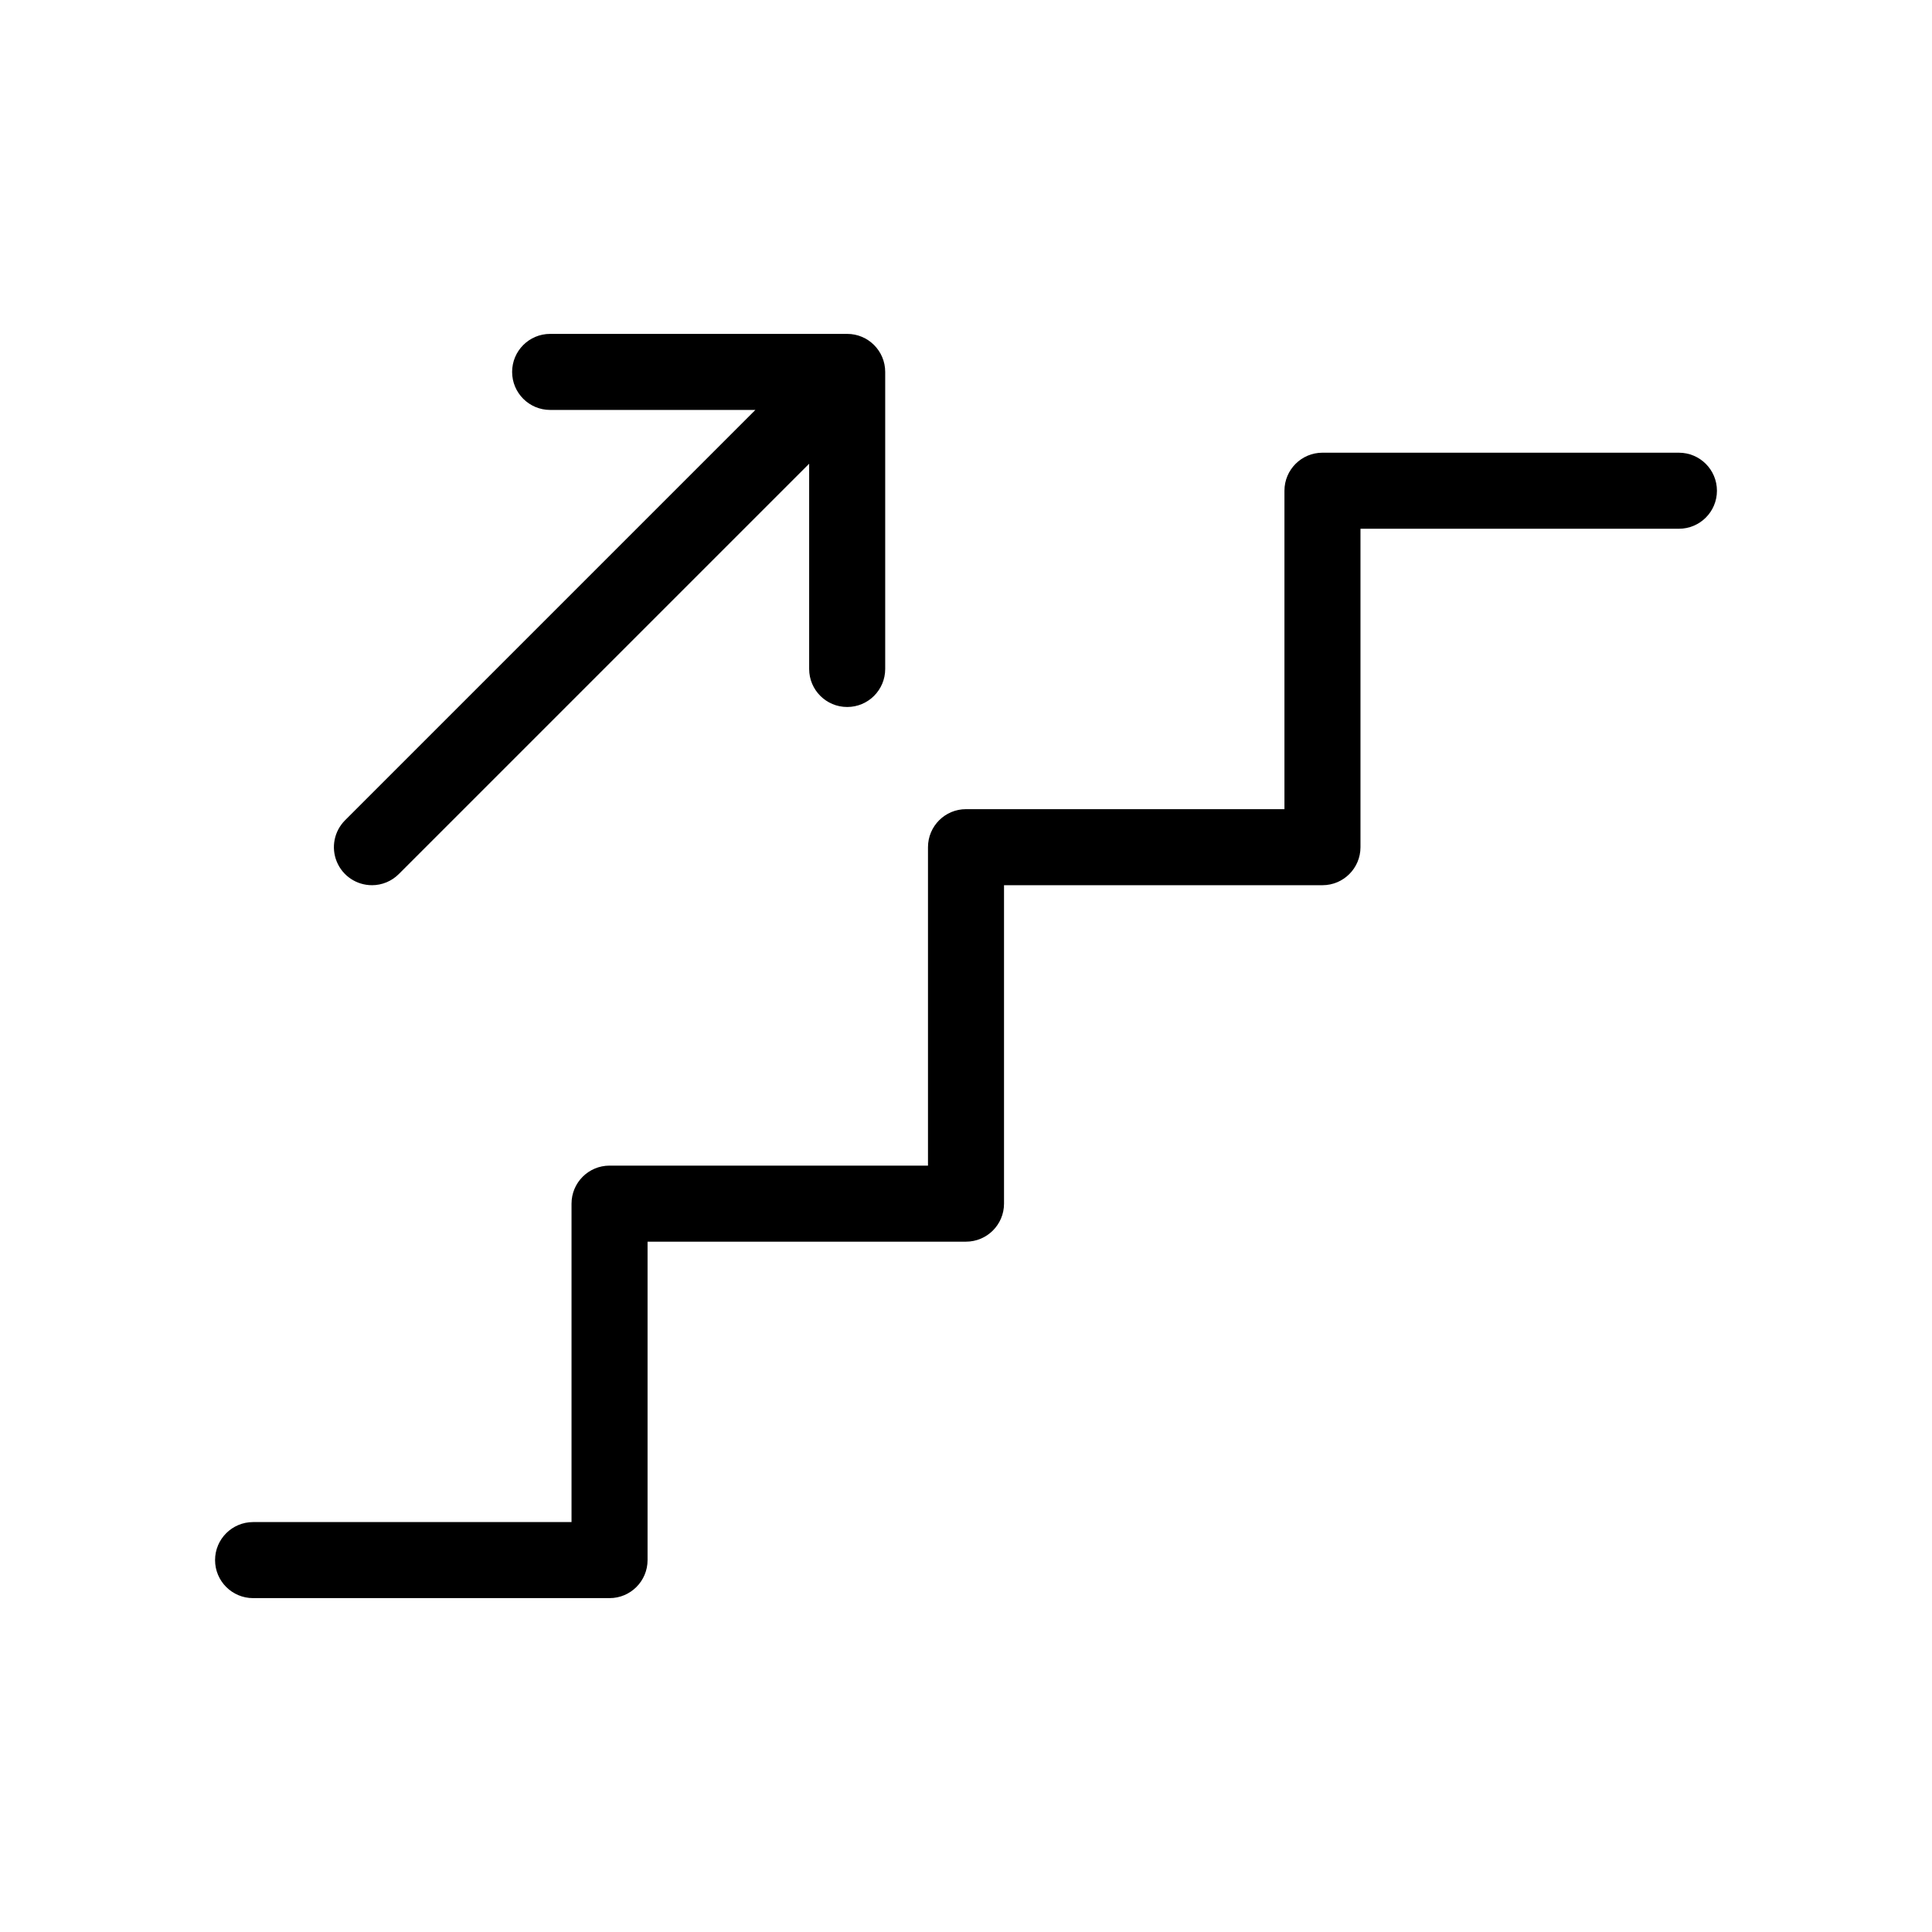 <?xml version="1.0" encoding="UTF-8"?>
<!-- Uploaded to: ICON Repo, www.iconrepo.com, Generator: ICON Repo Mixer Tools -->
<svg fill="#000000" width="800px" height="800px" version="1.1" viewBox="144 144 512 512" xmlns="http://www.w3.org/2000/svg">
 <g>
  <path d="m588.93 263.97h-94.465c-5.562 0-10.074 4.512-10.074 10.078v84.387h-84.387c-5.566 0-10.078 4.512-10.078 10.078v84.387h-84.387c-5.566 0-10.078 4.512-10.078 10.078v84.387h-84.387c-5.566 0-10.078 4.512-10.078 10.074 0 5.566 4.512 10.078 10.078 10.078h94.465c5.562 0 10.074-4.512 10.074-10.078v-84.387h84.391c5.562 0 10.074-4.512 10.074-10.074v-84.391h84.387c5.566 0 10.078-4.512 10.078-10.074v-84.391h84.387c5.566 0 10.078-4.512 10.078-10.074 0-5.566-4.512-10.078-10.078-10.078z"/>
  <path d="m242.56 378.59c2.672 0.004 5.234-1.059 7.125-2.953l108.75-108.75v54.395c0 5.566 4.512 10.078 10.078 10.078 5.562 0 10.074-4.512 10.074-10.078v-78.719c0-5.566-4.512-10.078-10.074-10.078h-78.723c-5.562 0-10.074 4.512-10.074 10.078 0 5.562 4.512 10.074 10.074 10.074h54.398l-108.75 108.75c-2.879 2.883-3.742 7.215-2.184 10.98 1.559 3.766 5.234 6.219 9.309 6.219z"/>
 </g>
</svg>
